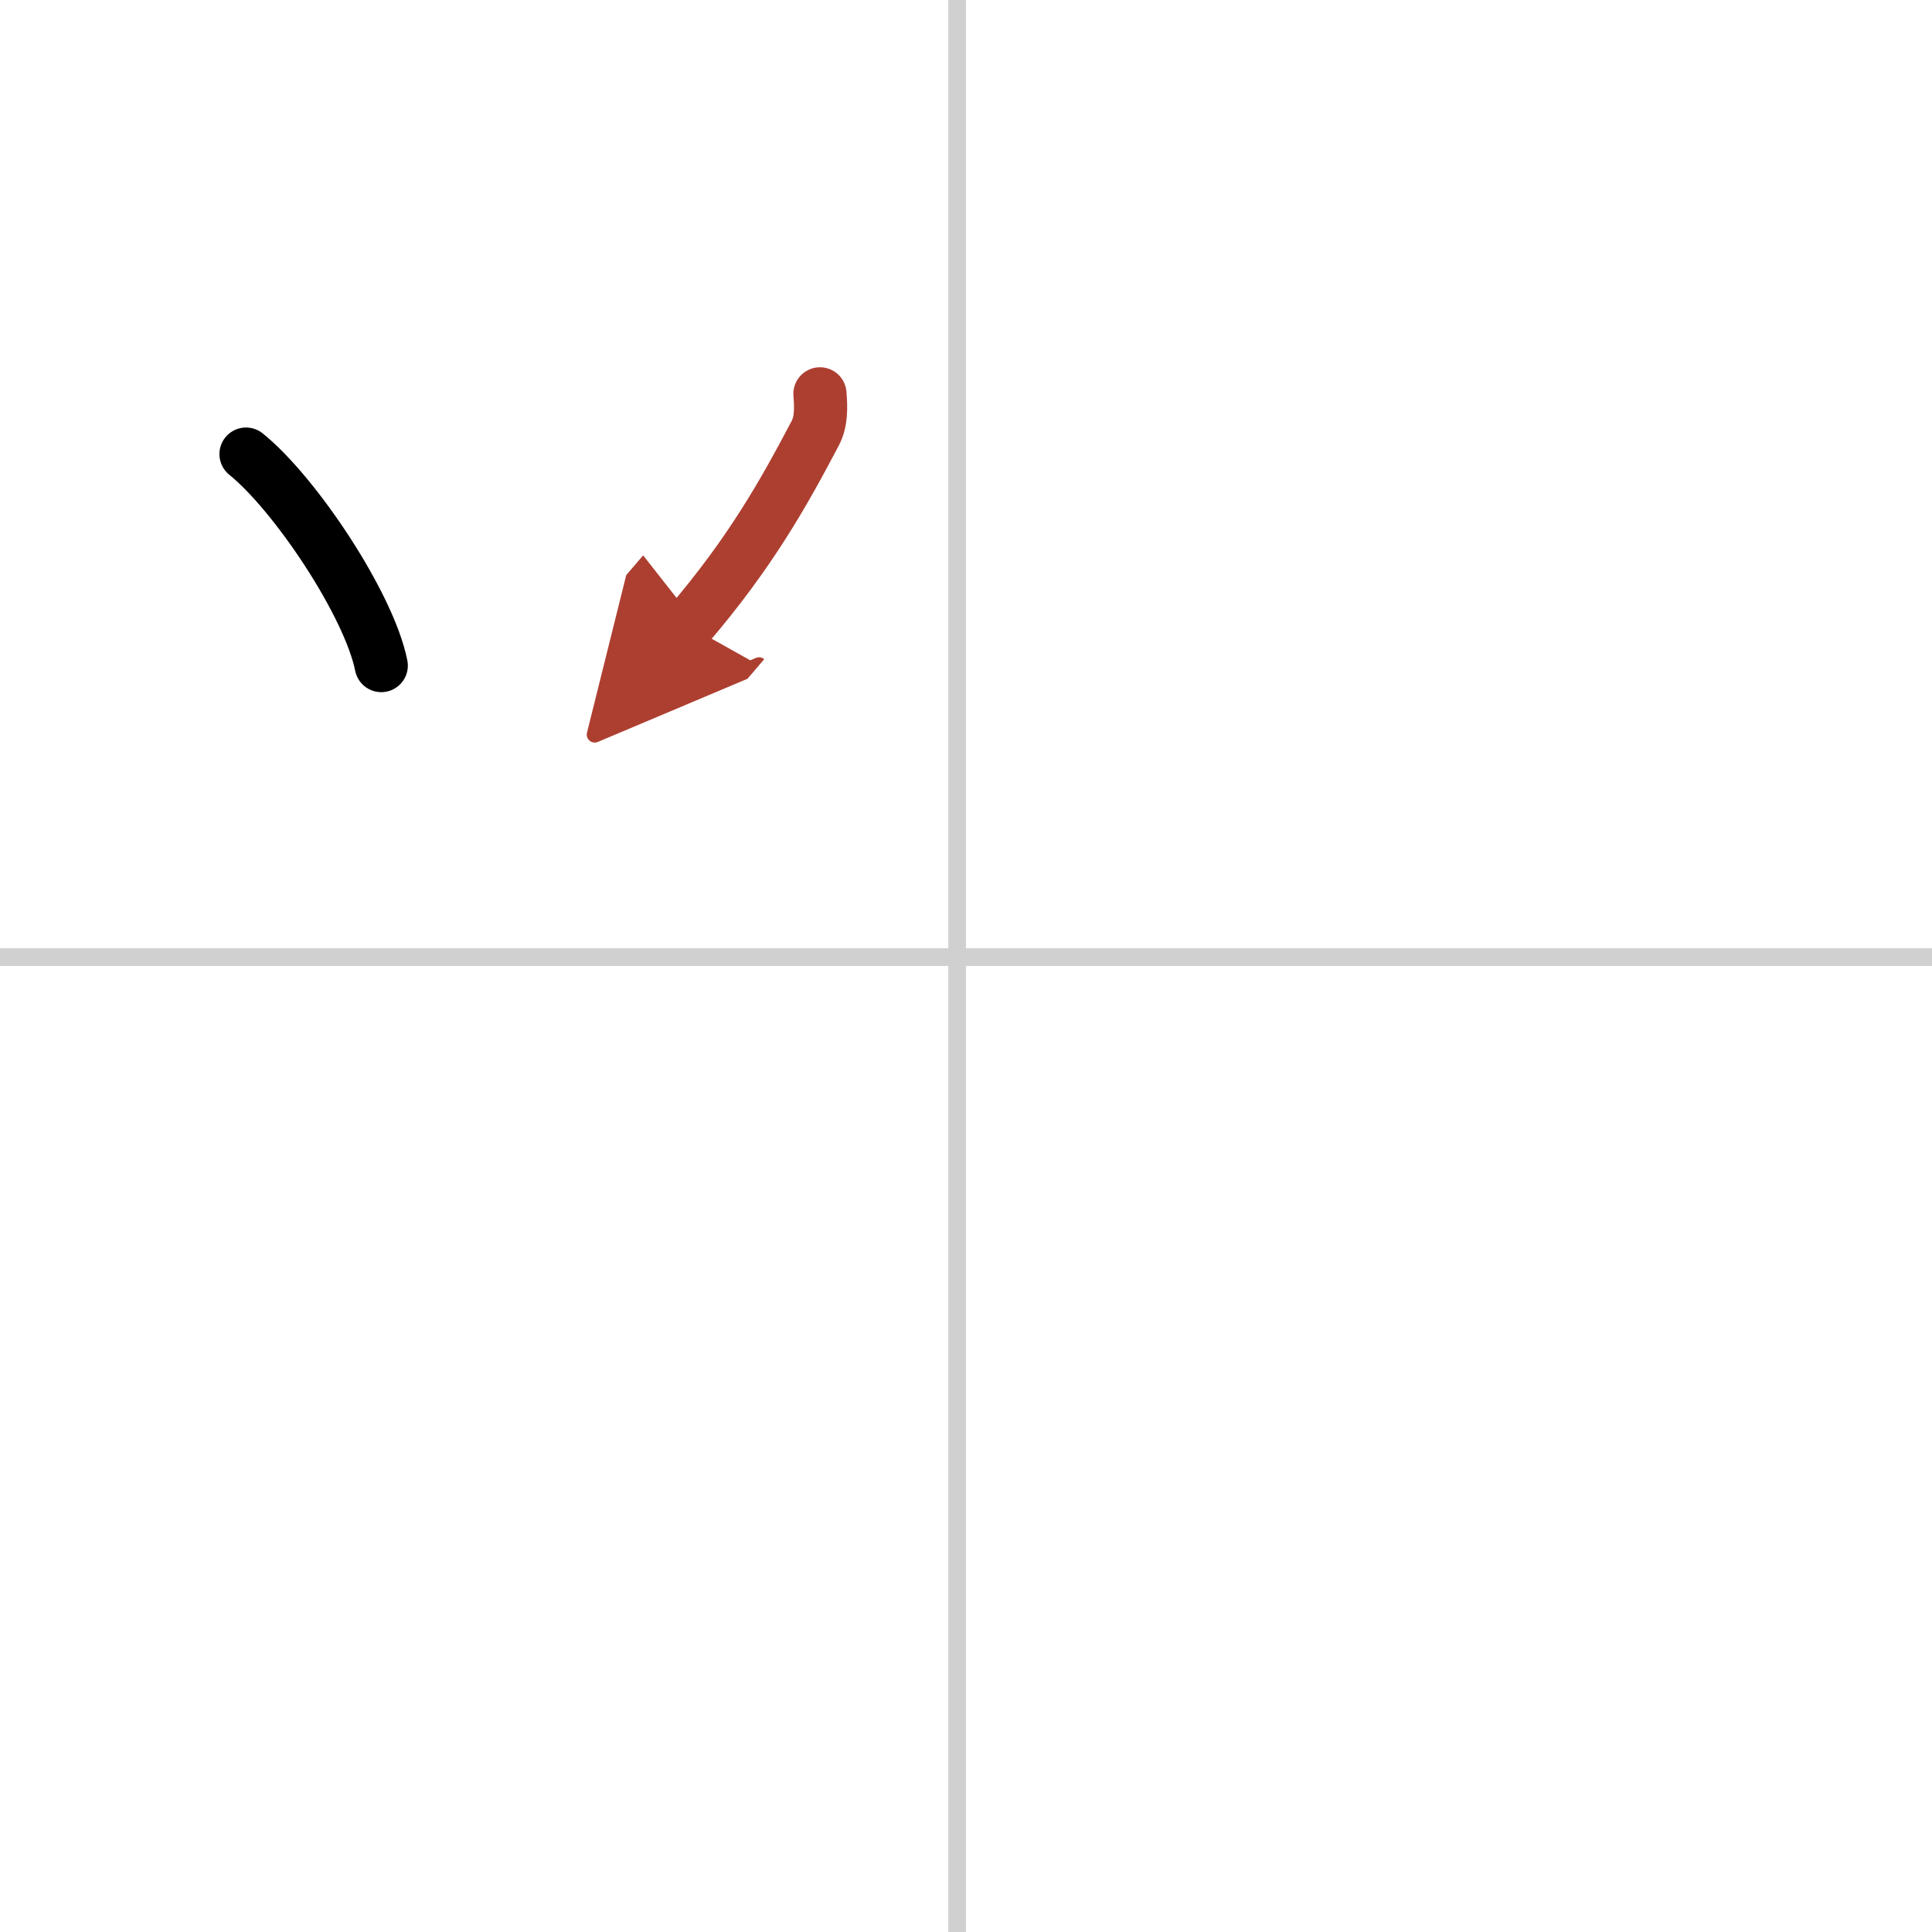 <svg width="400" height="400" viewBox="0 0 109 109" xmlns="http://www.w3.org/2000/svg"><defs><marker id="a" markerWidth="4" orient="auto" refX="1" refY="5" viewBox="0 0 10 10"><polyline points="0 0 10 5 0 10 1 5" fill="#ad3f31" stroke="#ad3f31"/></marker></defs><g fill="none" stroke="#000" stroke-linecap="round" stroke-linejoin="round" stroke-width="3"><rect width="100%" height="100%" fill="#fff" stroke="#fff"/><line x1="54" x2="54" y2="109" stroke="#d0d0d0" stroke-width="1"/><line x2="109" y1="54" y2="54" stroke="#d0d0d0" stroke-width="1"/><path d="m13.88 25.62c2.76 2.22 6.94 8.48 7.63 11.93"/><path d="m46.26 22.22c0.06 0.76 0.09 1.55-0.27 2.23-1.74 3.3-3.61 6.68-7.17 10.84" marker-end="url(#a)" stroke="#ad3f31"/></g></svg>
